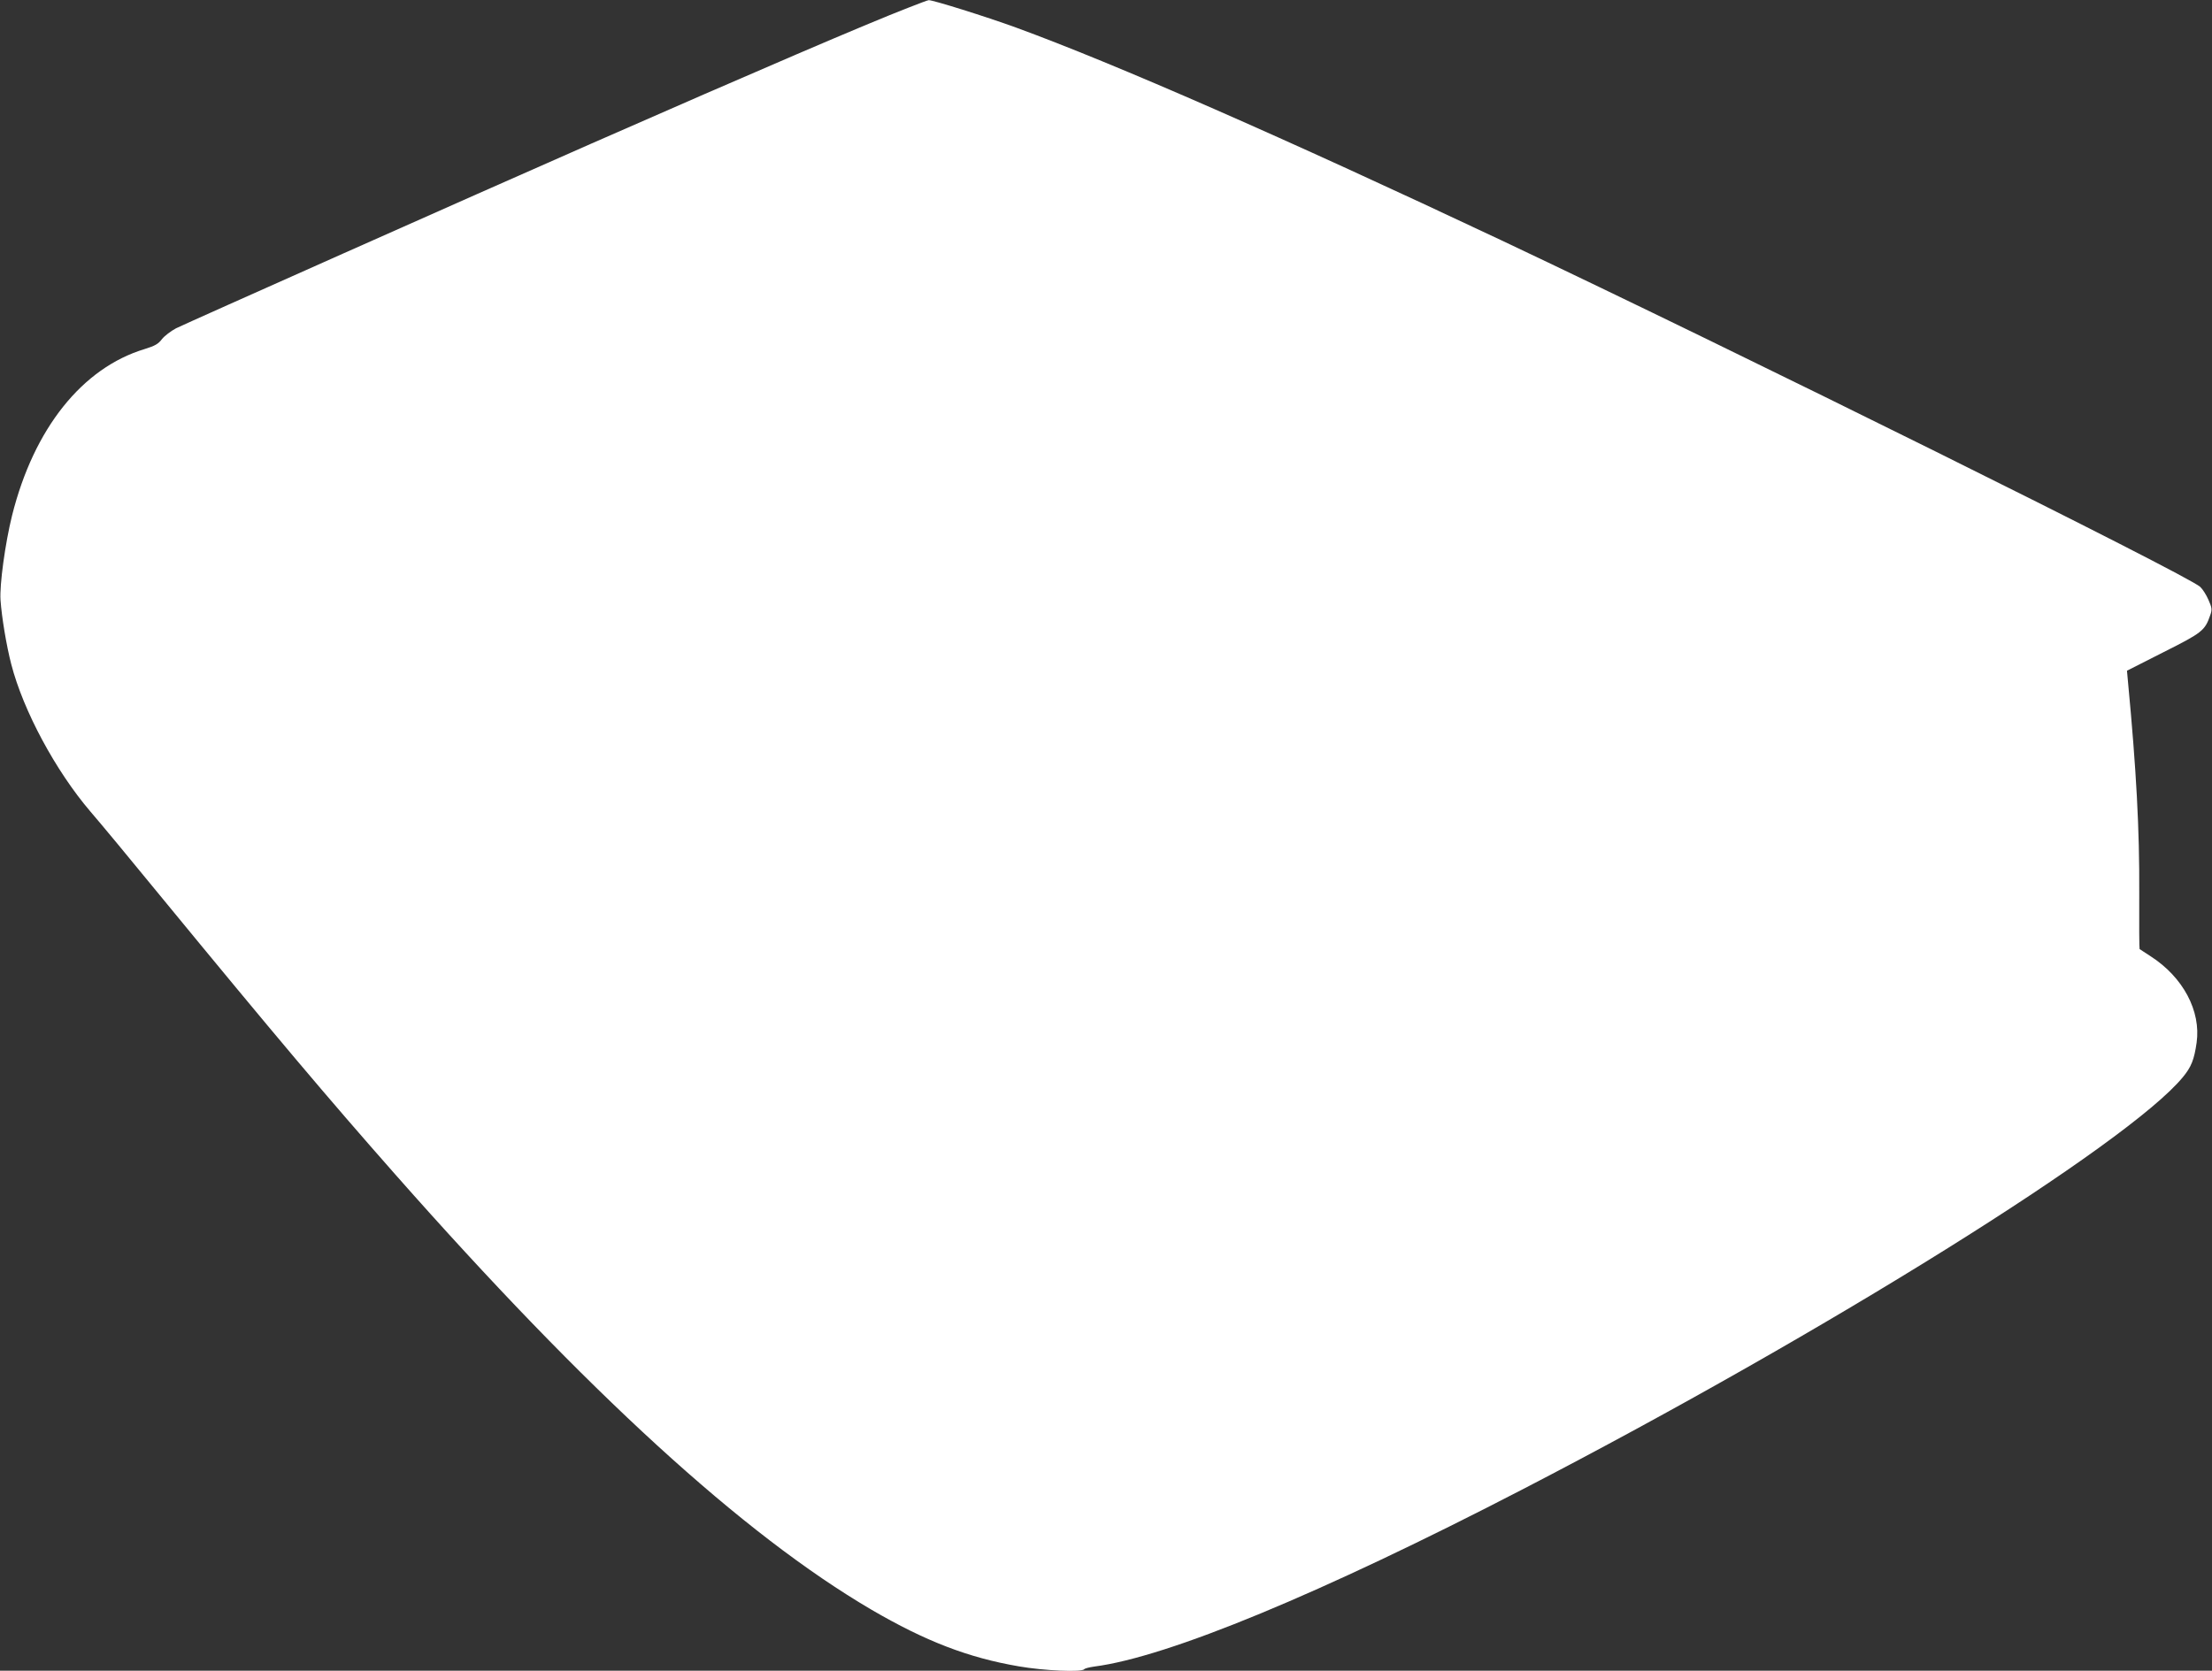 <?xml version="1.0" standalone="no"?>
<!DOCTYPE svg PUBLIC "-//W3C//DTD SVG 20010904//EN"
 "http://www.w3.org/TR/2001/REC-SVG-20010904/DTD/svg10.dtd">
<svg version="1.0" xmlns="http://www.w3.org/2000/svg"
 width="1280pt" height="967pt" viewBox="0 0 1280 967"
 preserveAspectRatio="xMidYMid meet">
<rect x="0" y="0" width="1280" height="967" fill="#333333" stroke="none"/>
<g transform="translate(0,967) scale(0.1,-0.1)"
fill="#ffffff" stroke="none">
<path d="M5255 9625 c-240 -93 -886 -370 -1835 -787 -692 -304 -2338 -1037
-2401 -1068 -30 -16 -67 -44 -82 -63 -21 -28 -41 -39 -99 -57 -362 -109 -642
-460 -768 -963 -40 -161 -73 -402 -67 -490 7 -100 34 -263 62 -371 70 -271
258 -619 458 -853 58 -67 237 -283 398 -480 676 -823 976 -1178 1364 -1618
1114 -1263 2016 -2087 2758 -2522 312 -182 560 -278 854 -328 144 -25 366 -35
377 -16 3 4 29 11 58 15 426 55 1313 422 2483 1028 1749 906 3499 1998 3816
2383 49 59 66 102 80 200 26 183 -78 379 -266 500 -33 22 -62 40 -64 42 -2 1
-3 147 -2 325 2 366 -17 713 -65 1220 l-6 66 211 107 c225 113 240 125 271
215 11 31 10 42 -10 87 -12 28 -33 62 -48 76 -72 68 -2671 1357 -4046 2007
-1253 591 -2233 1021 -2808 1231 -173 63 -483 160 -504 158 -5 0 -58 -20 -119
-44z"/>
</g>
</svg>
